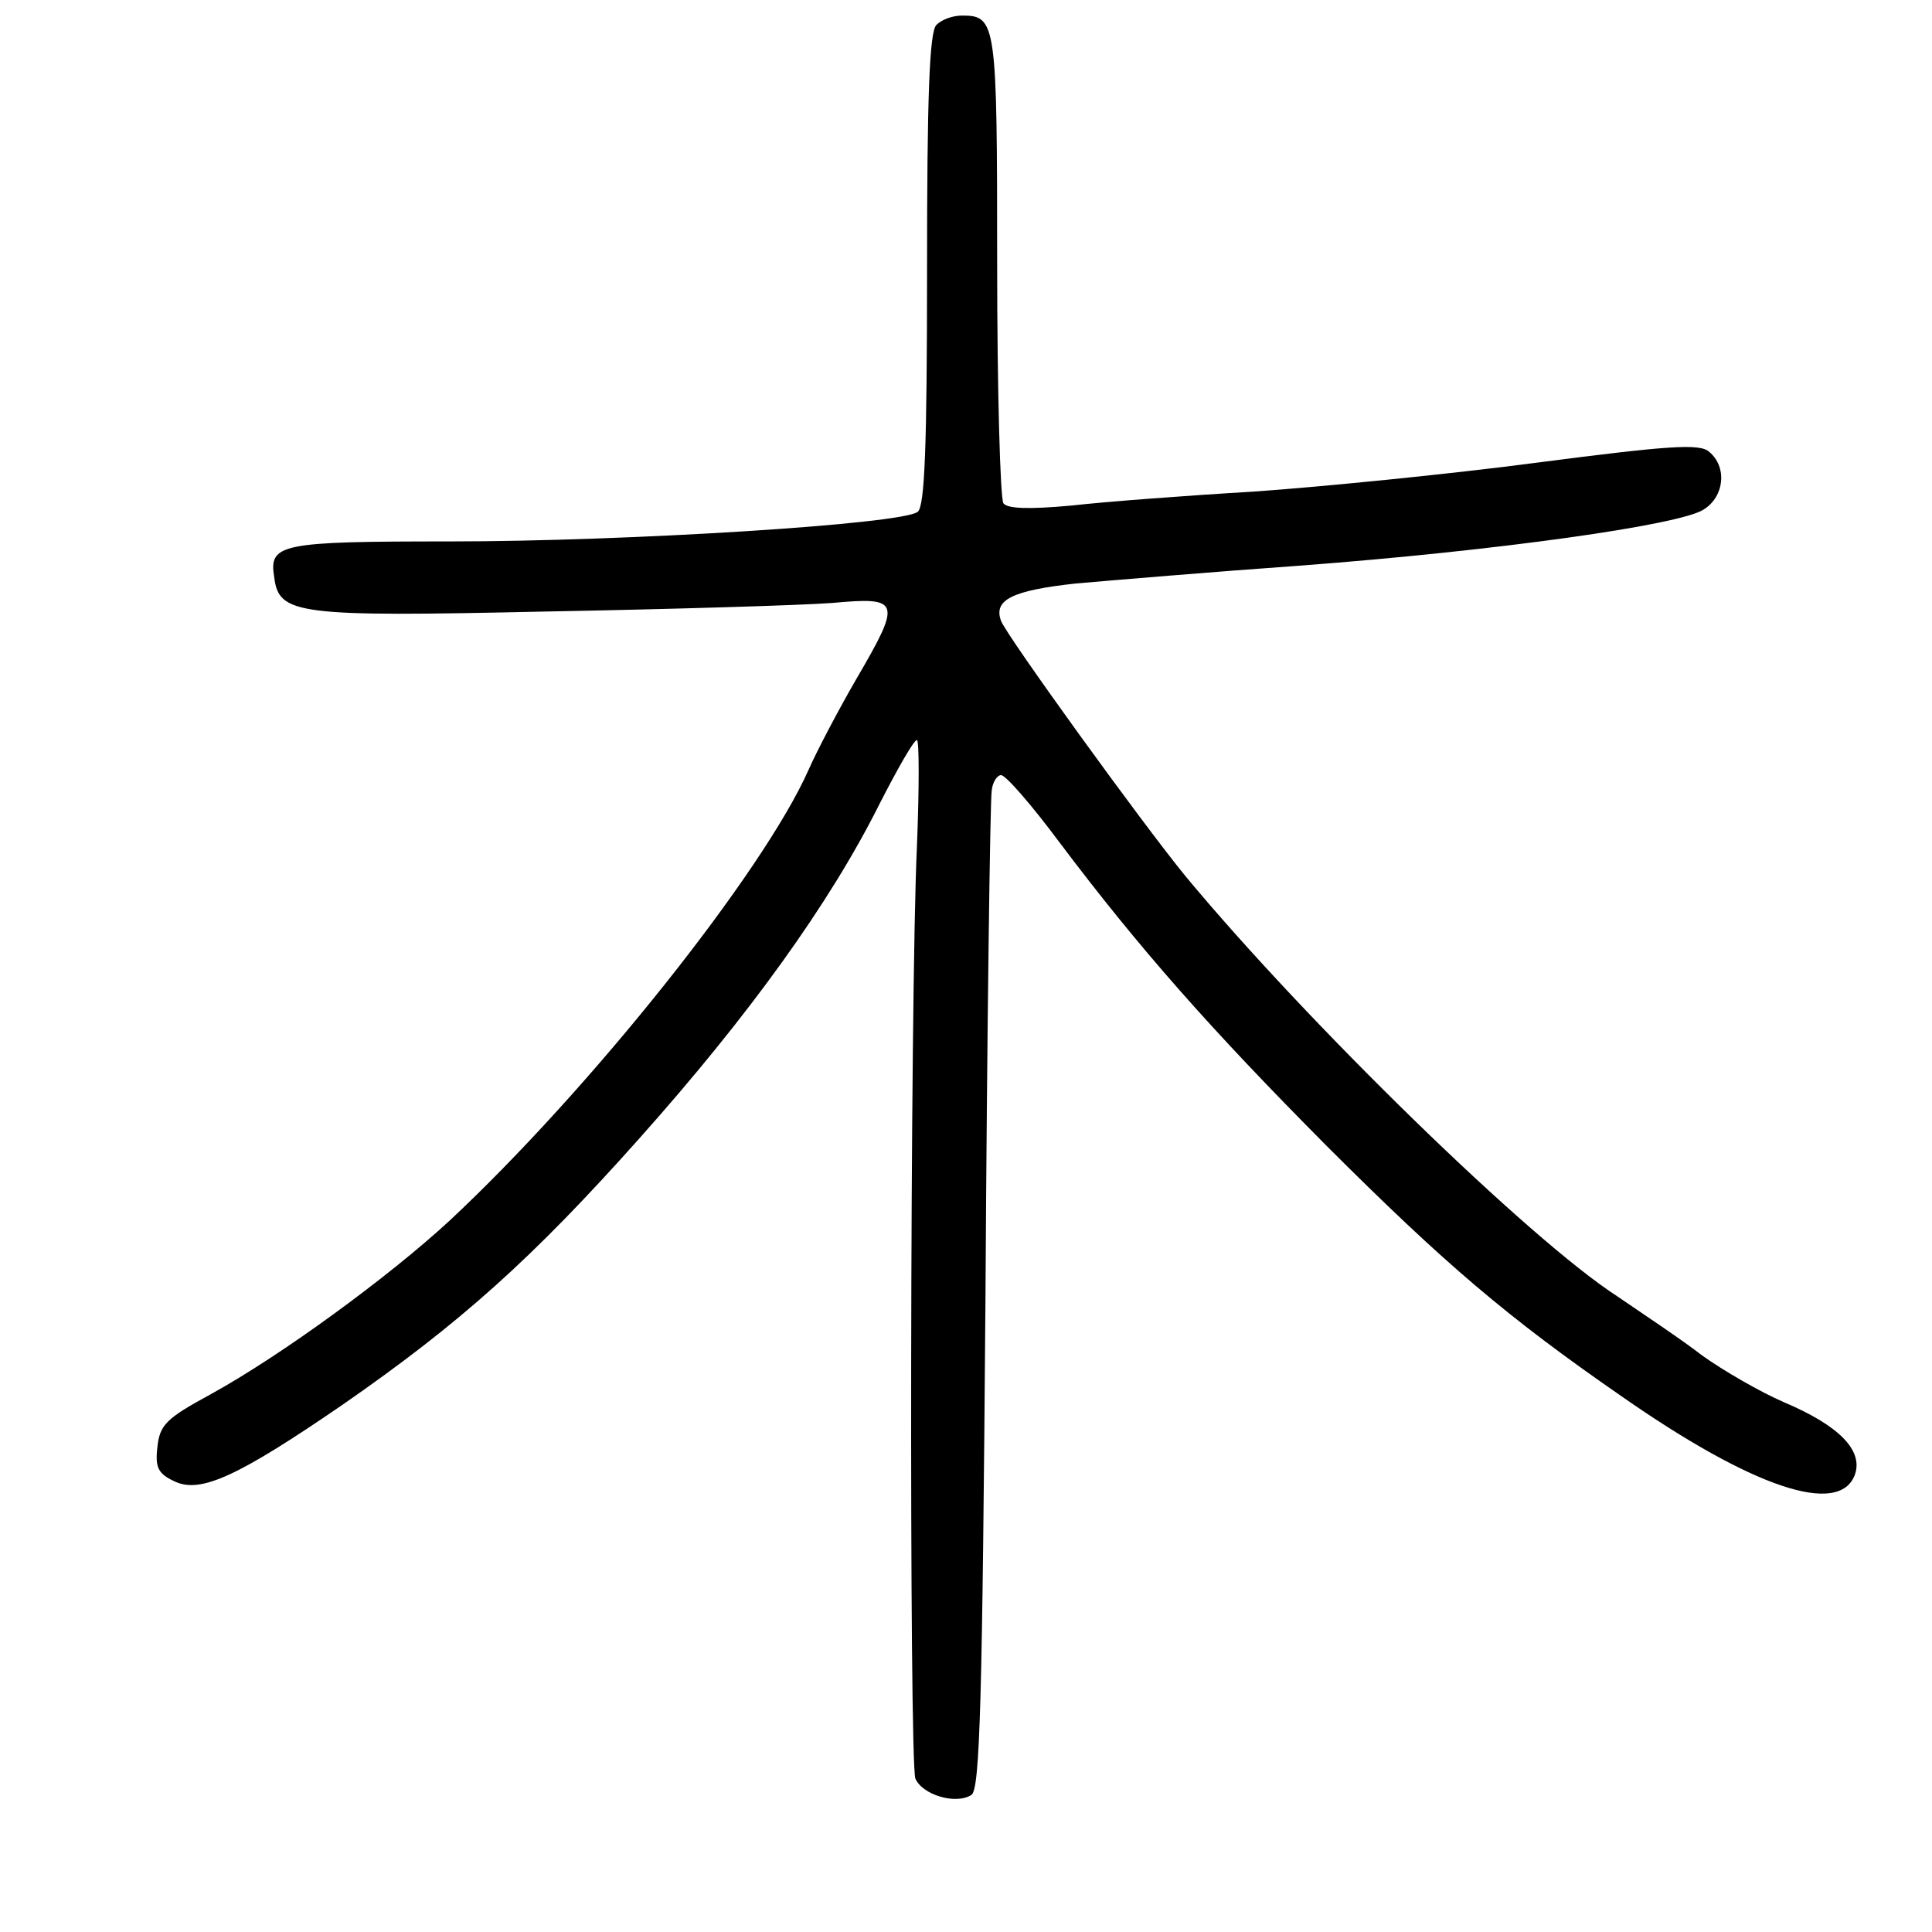 <?xml version="1.0" standalone="no"?>
<!DOCTYPE svg PUBLIC "-//W3C//DTD SVG 20010904//EN"
 "http://www.w3.org/TR/2001/REC-SVG-20010904/DTD/svg10.dtd">
<svg version="1.0" xmlns="http://www.w3.org/2000/svg"
 width="248pt" height="248pt" viewBox="0 0 248 248"
 preserveAspectRatio="xMidYMid meet">
<g transform="translate(0,248) scale(0.1,-0.1)"
fill="#000000" stroke="none">
<path d="M1202 2448 c-9 -9 -12 -92 -12 -314 0 -229 -3 -304 -12 -311 -20 -16
-373 -38 -600 -38 -219 0 -233 -3 -226 -46 6 -48 29 -51 348 -44 162 3 328 8
368 11 88 8 90 3 31 -98 -22 -38 -50 -91 -61 -116 -58 -131 -280 -410 -461
-579 -78 -72 -216 -173 -307 -223 -57 -31 -65 -39 -68 -68 -3 -26 1 -34 23
-44 33 -15 81 7 215 99 150 104 243 187 381 342 140 157 244 301 308 429 23
45 44 82 48 82 3 0 3 -62 0 -137 -9 -192 -10 -1174 -2 -1196 9 -21 52 -34 72
-21 11 7 14 121 18 639 2 347 6 639 8 650 1 11 7 20 12 20 6 0 39 -38 74 -85
103 -137 195 -241 343 -390 152 -152 233 -221 379 -322 169 -118 280 -155 300
-101 11 31 -20 63 -91 93 -30 13 -77 40 -105 60 -27 21 -77 54 -109 76 -113
73 -398 351 -554 539 -55 67 -230 309 -237 328 -10 27 14 39 96 48 46 4 176
15 289 23 251 19 487 52 517 72 27 17 30 55 7 74 -12 11 -52 8 -222 -14 -114
-15 -277 -31 -362 -37 -85 -5 -191 -13 -235 -18 -55 -5 -82 -4 -87 3 -4 6 -8
144 -8 307 0 310 -1 319 -45 319 -12 0 -26 -5 -33 -12z"/>
</g>
</svg>
